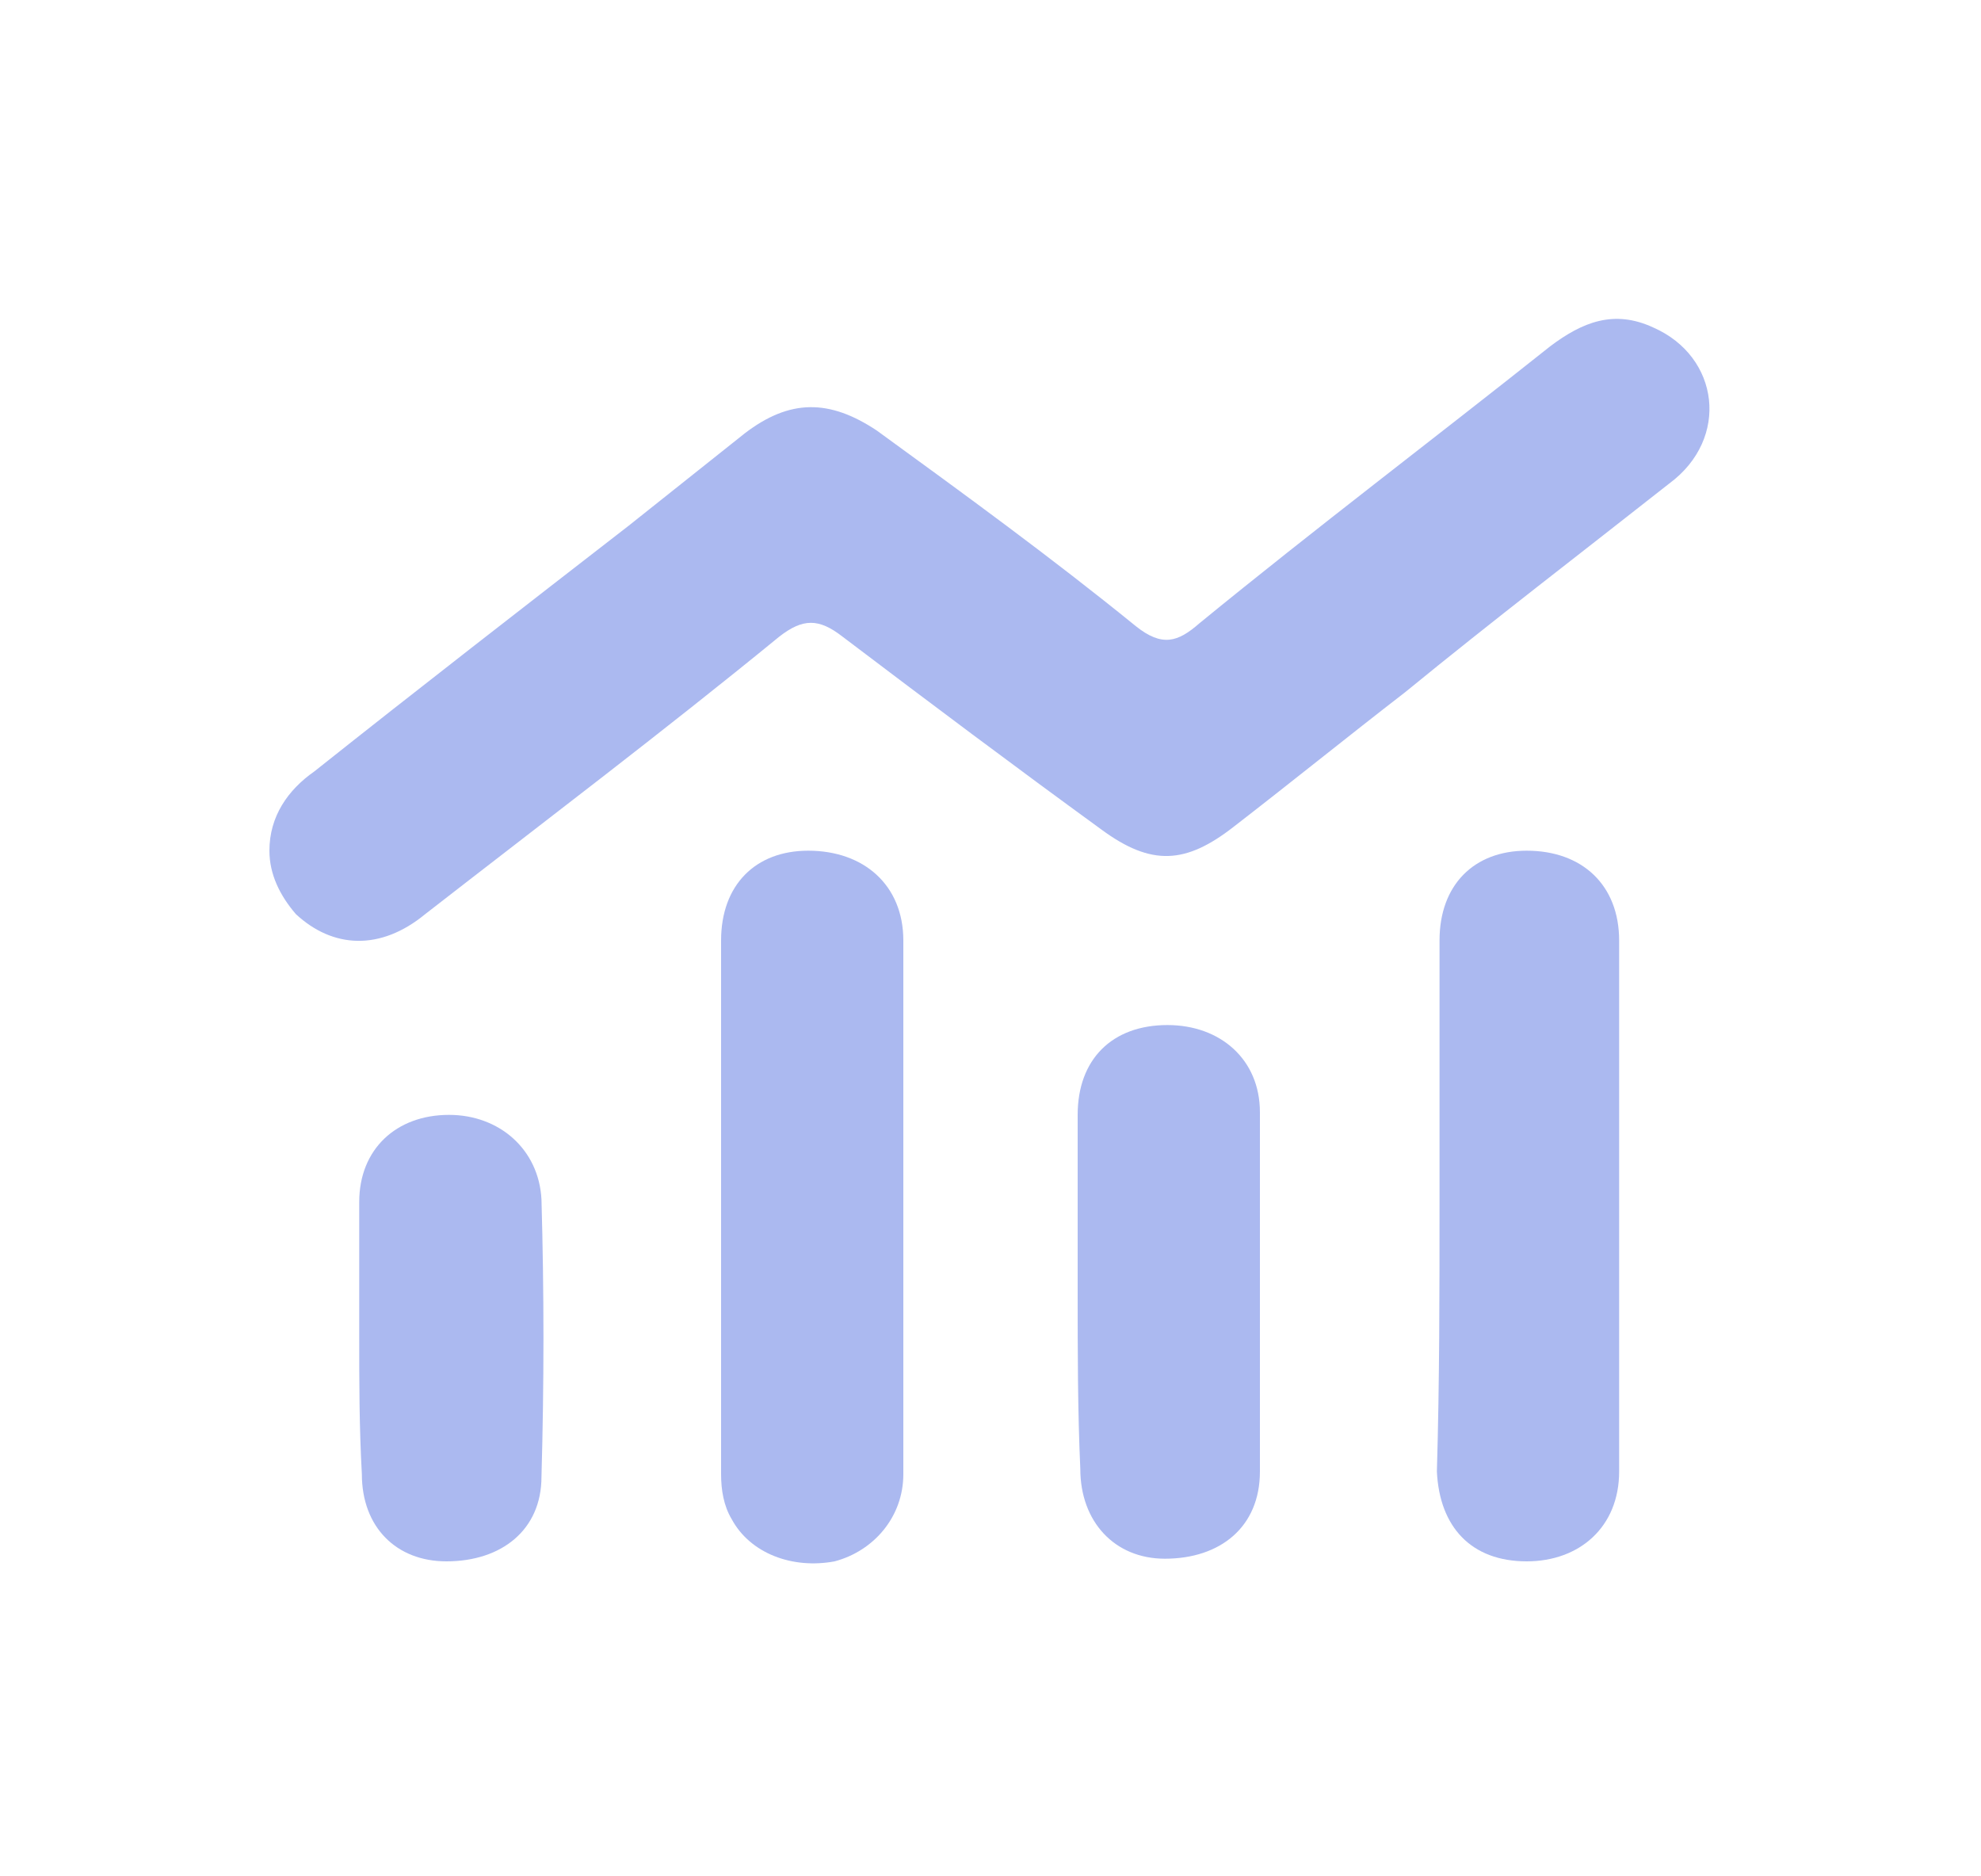 <?xml version="1.0" encoding="UTF-8"?> <svg xmlns="http://www.w3.org/2000/svg" xmlns:xlink="http://www.w3.org/1999/xlink" version="1.1" id="Layer_1" x="0px" y="0px" viewBox="0 0 75 71" style="enable-background:new 0 0 75 71;" xml:space="preserve"> <style type="text/css"> .st0{fill:#ABB9F0;} </style> <g> <path class="st0" d="M10.2,32.2c0-1.3,0.7-2.3,1.7-3c3.9-3.1,7.9-6.2,11.9-9.3c1.5-1.2,2.9-2.3,4.4-3.5c1.7-1.3,3.2-1.3,5-0.1 c3.3,2.4,6.6,4.8,9.8,7.4c1,0.8,1.6,0.6,2.4-0.1c4.4-3.6,8.9-7,13.3-10.5c1.2-0.9,2.4-1.4,3.9-0.7c2.5,1.1,2.9,4.2,0.6,5.9 c-3.3,2.6-6.7,5.2-10,7.9c-2.2,1.7-4.3,3.4-6.5,5.1c-1.8,1.4-3.1,1.5-5,0.1c-3.3-2.4-6.5-4.8-9.8-7.3c-0.9-0.7-1.5-0.7-2.4,0 c-4.4,3.6-8.9,7-13.4,10.5c-1.7,1.4-3.5,1.3-4.9,0C10.6,33.9,10.2,33.1,10.2,32.2z"></path> <path class="st0" d="M27.3,45.6c0-3.3,0-6.7,0-10c0-2.1,1.3-3.4,3.3-3.4c2.1,0,3.6,1.3,3.6,3.4c0,6.7,0,13.5,0,20.2 c0,1.6-1.1,2.9-2.6,3.3c-1.6,0.3-3.2-0.3-3.9-1.6c-0.3-0.5-0.4-1.1-0.4-1.7C27.3,52.3,27.3,48.9,27.3,45.6z"></path> <path class="st0" d="M54.5,45.6c0-3.3,0-6.7,0-10c0-2.1,1.3-3.4,3.3-3.4c2.1,0,3.5,1.3,3.5,3.4c0,6.7,0,13.4,0,20.1 c0,2.1-1.5,3.4-3.5,3.4c-2.1,0-3.3-1.3-3.4-3.4C54.5,52.3,54.5,48.9,54.5,45.6z"></path> <path class="st0" d="M40.8,48.9c0-2.2,0-4.5,0-6.7c0-2.1,1.3-3.4,3.4-3.4c2,0,3.5,1.3,3.5,3.3c0,4.5,0,9.1,0,13.6 c0,2.1-1.5,3.3-3.6,3.3c-1.9,0-3.2-1.4-3.2-3.4C40.8,53.4,40.8,51.1,40.8,48.9z"></path> <path class="st0" d="M13.6,50.6c0-1.7,0-3.4,0-5.1c0-2,1.4-3.3,3.4-3.3c1.9,0,3.4,1.3,3.5,3.2c0.1,3.5,0.1,7,0,10.5 c0,2-1.5,3.2-3.6,3.2c-1.9,0-3.2-1.3-3.2-3.3C13.6,54,13.6,52.3,13.6,50.6z"></path> </g> </svg> 